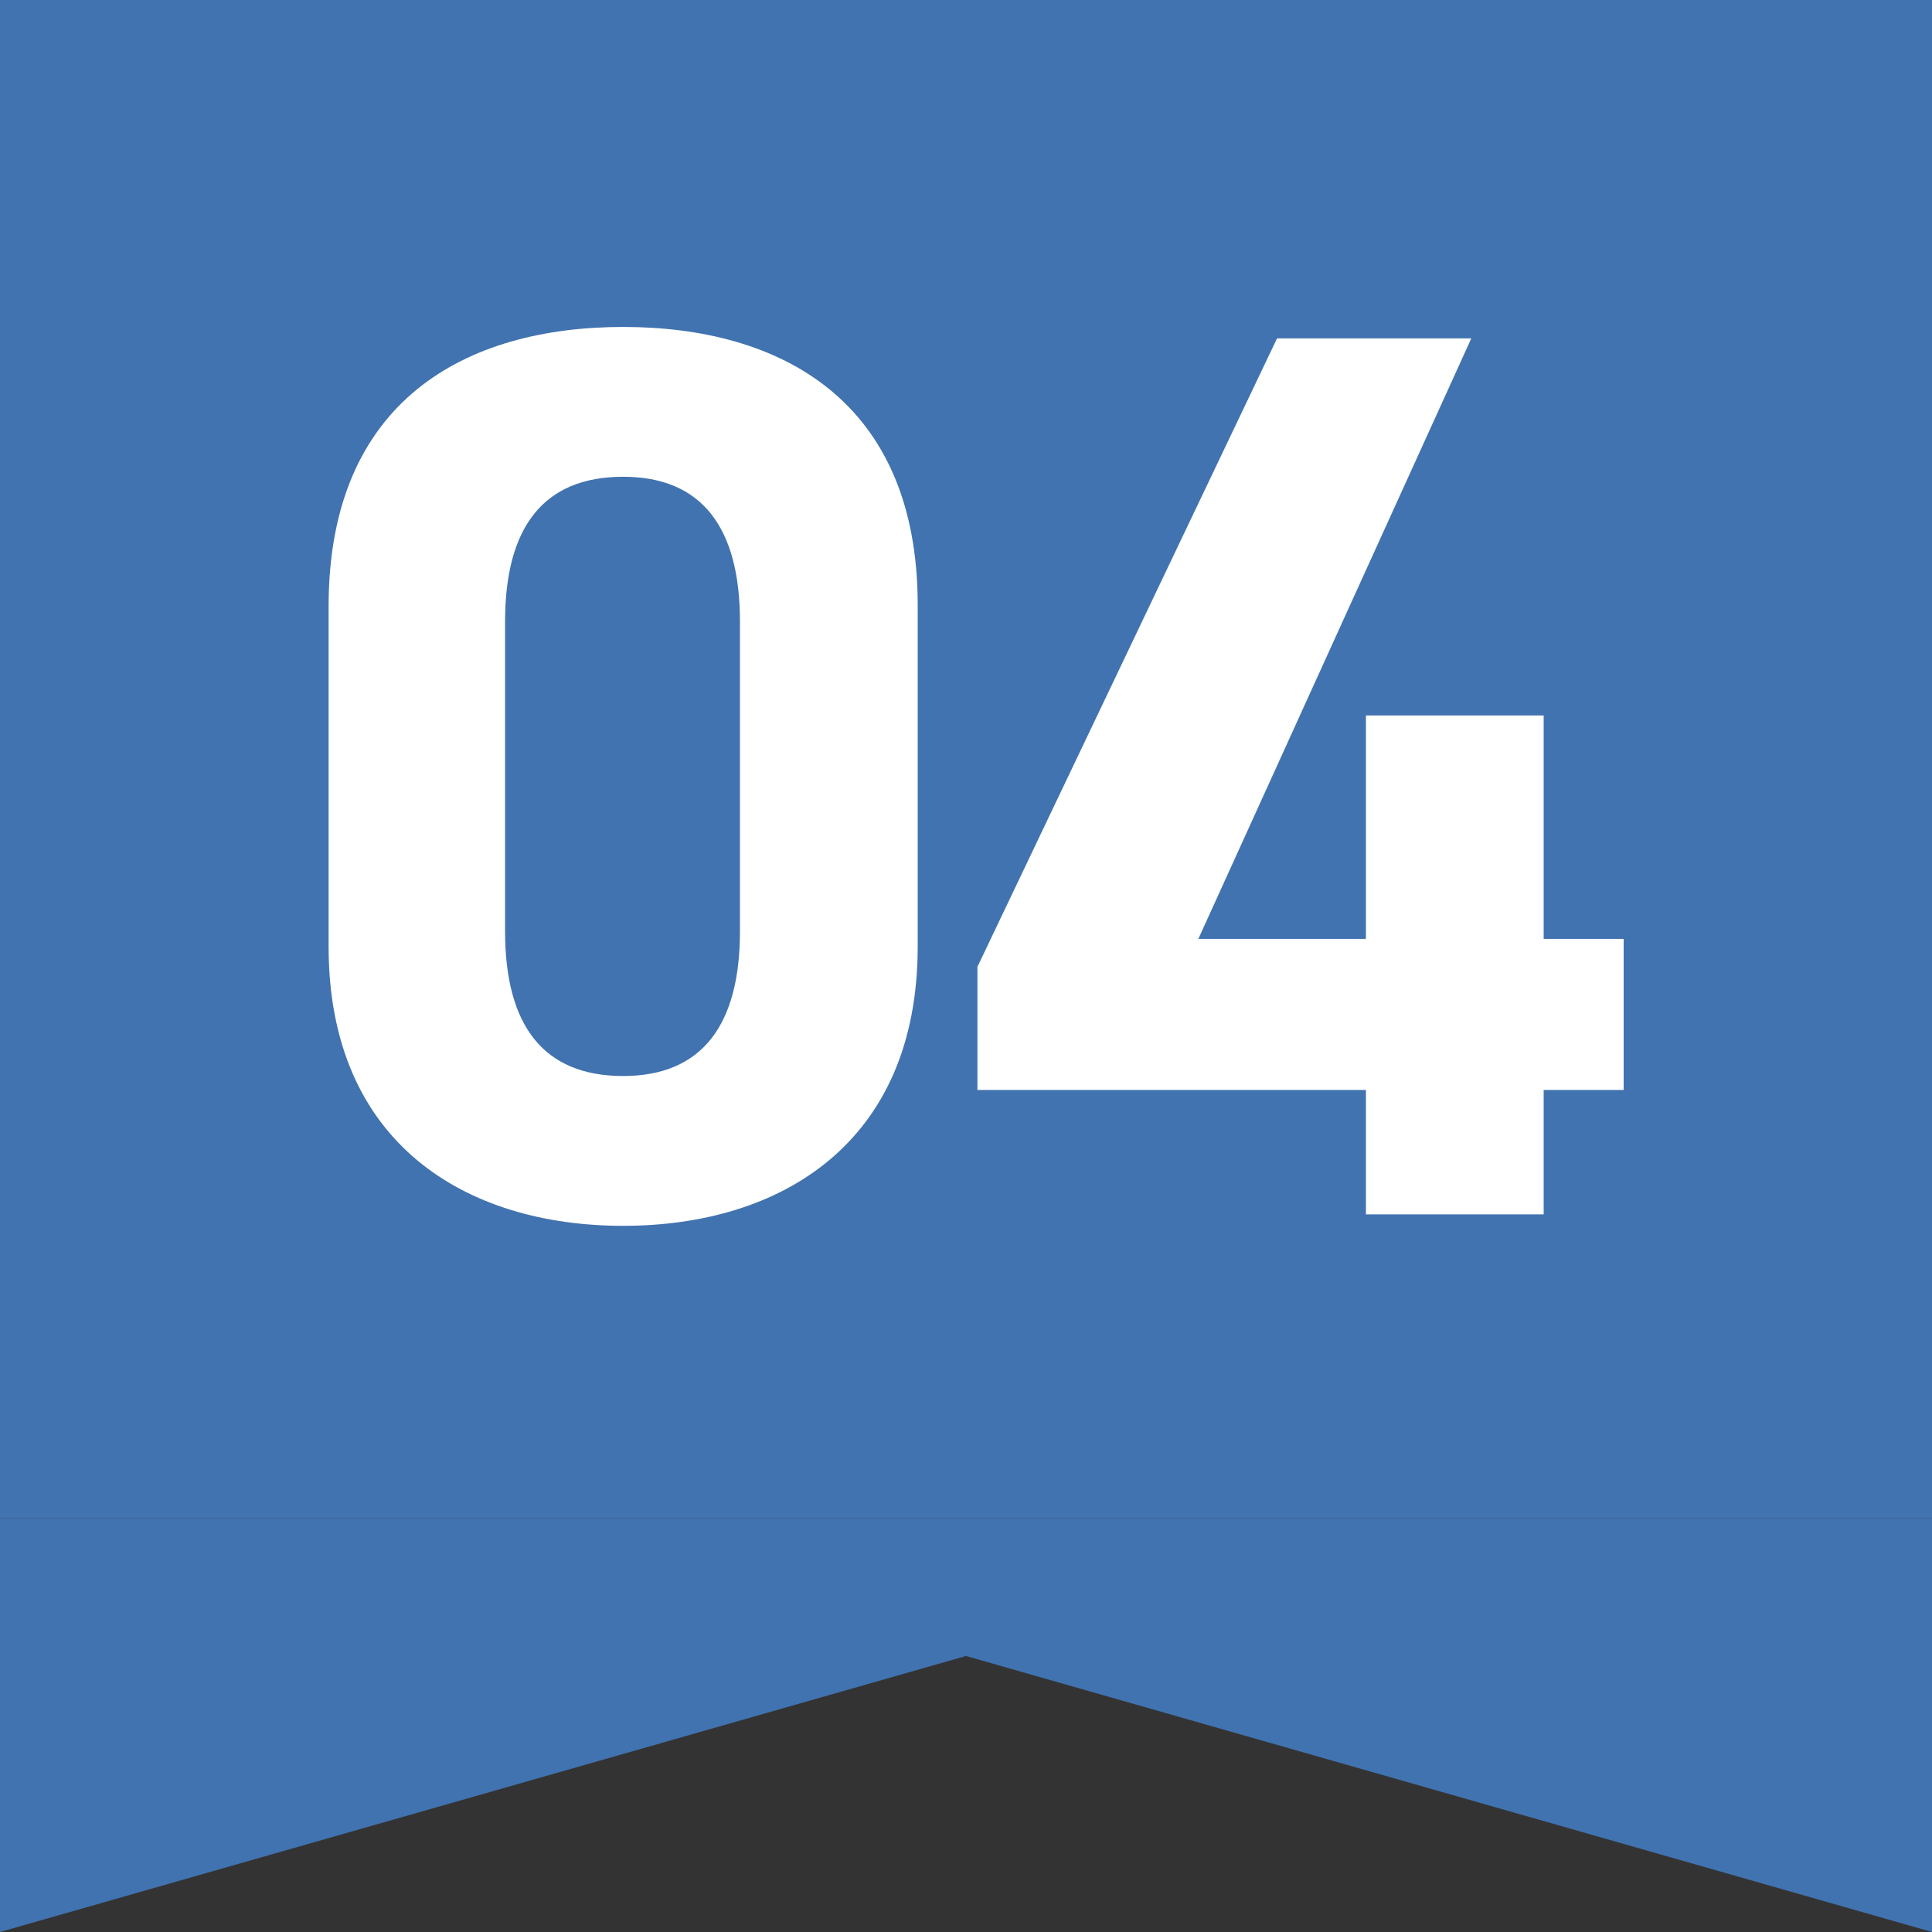 <svg width="70" height="70" viewBox="0 0 70 70" fill="none" xmlns="http://www.w3.org/2000/svg">
<rect x="0" y="0" width="70" height="70" fill="#333333" stroke="none"/>
<rect width="70" height="55" fill="#4173B0"/>
<path d="M0 55H70V70L35 60L0 70V55Z" fill="#4173B0"/>
<path d="M33.25 21.92V34.294C33.25 41.424 28.282 44.414 22.578 44.414C16.874 44.414 11.906 41.424 11.906 34.294V21.966C11.906 14.514 16.874 11.846 22.578 11.846C28.282 11.846 33.25 14.514 33.25 21.92ZM26.81 22.518C26.81 19.114 25.43 17.274 22.578 17.274C19.68 17.274 18.3 19.114 18.3 22.518V33.742C18.3 37.146 19.68 38.986 22.578 38.986C25.43 38.986 26.81 37.146 26.81 33.742V22.518ZM46.27 12.26H53.308L43.418 34.018H49.49V25.922H55.93V34.018H58.828V39.492H55.93V44H49.49V39.492H35.414V35.03L46.27 12.26Z" fill="white"/>
</svg>
